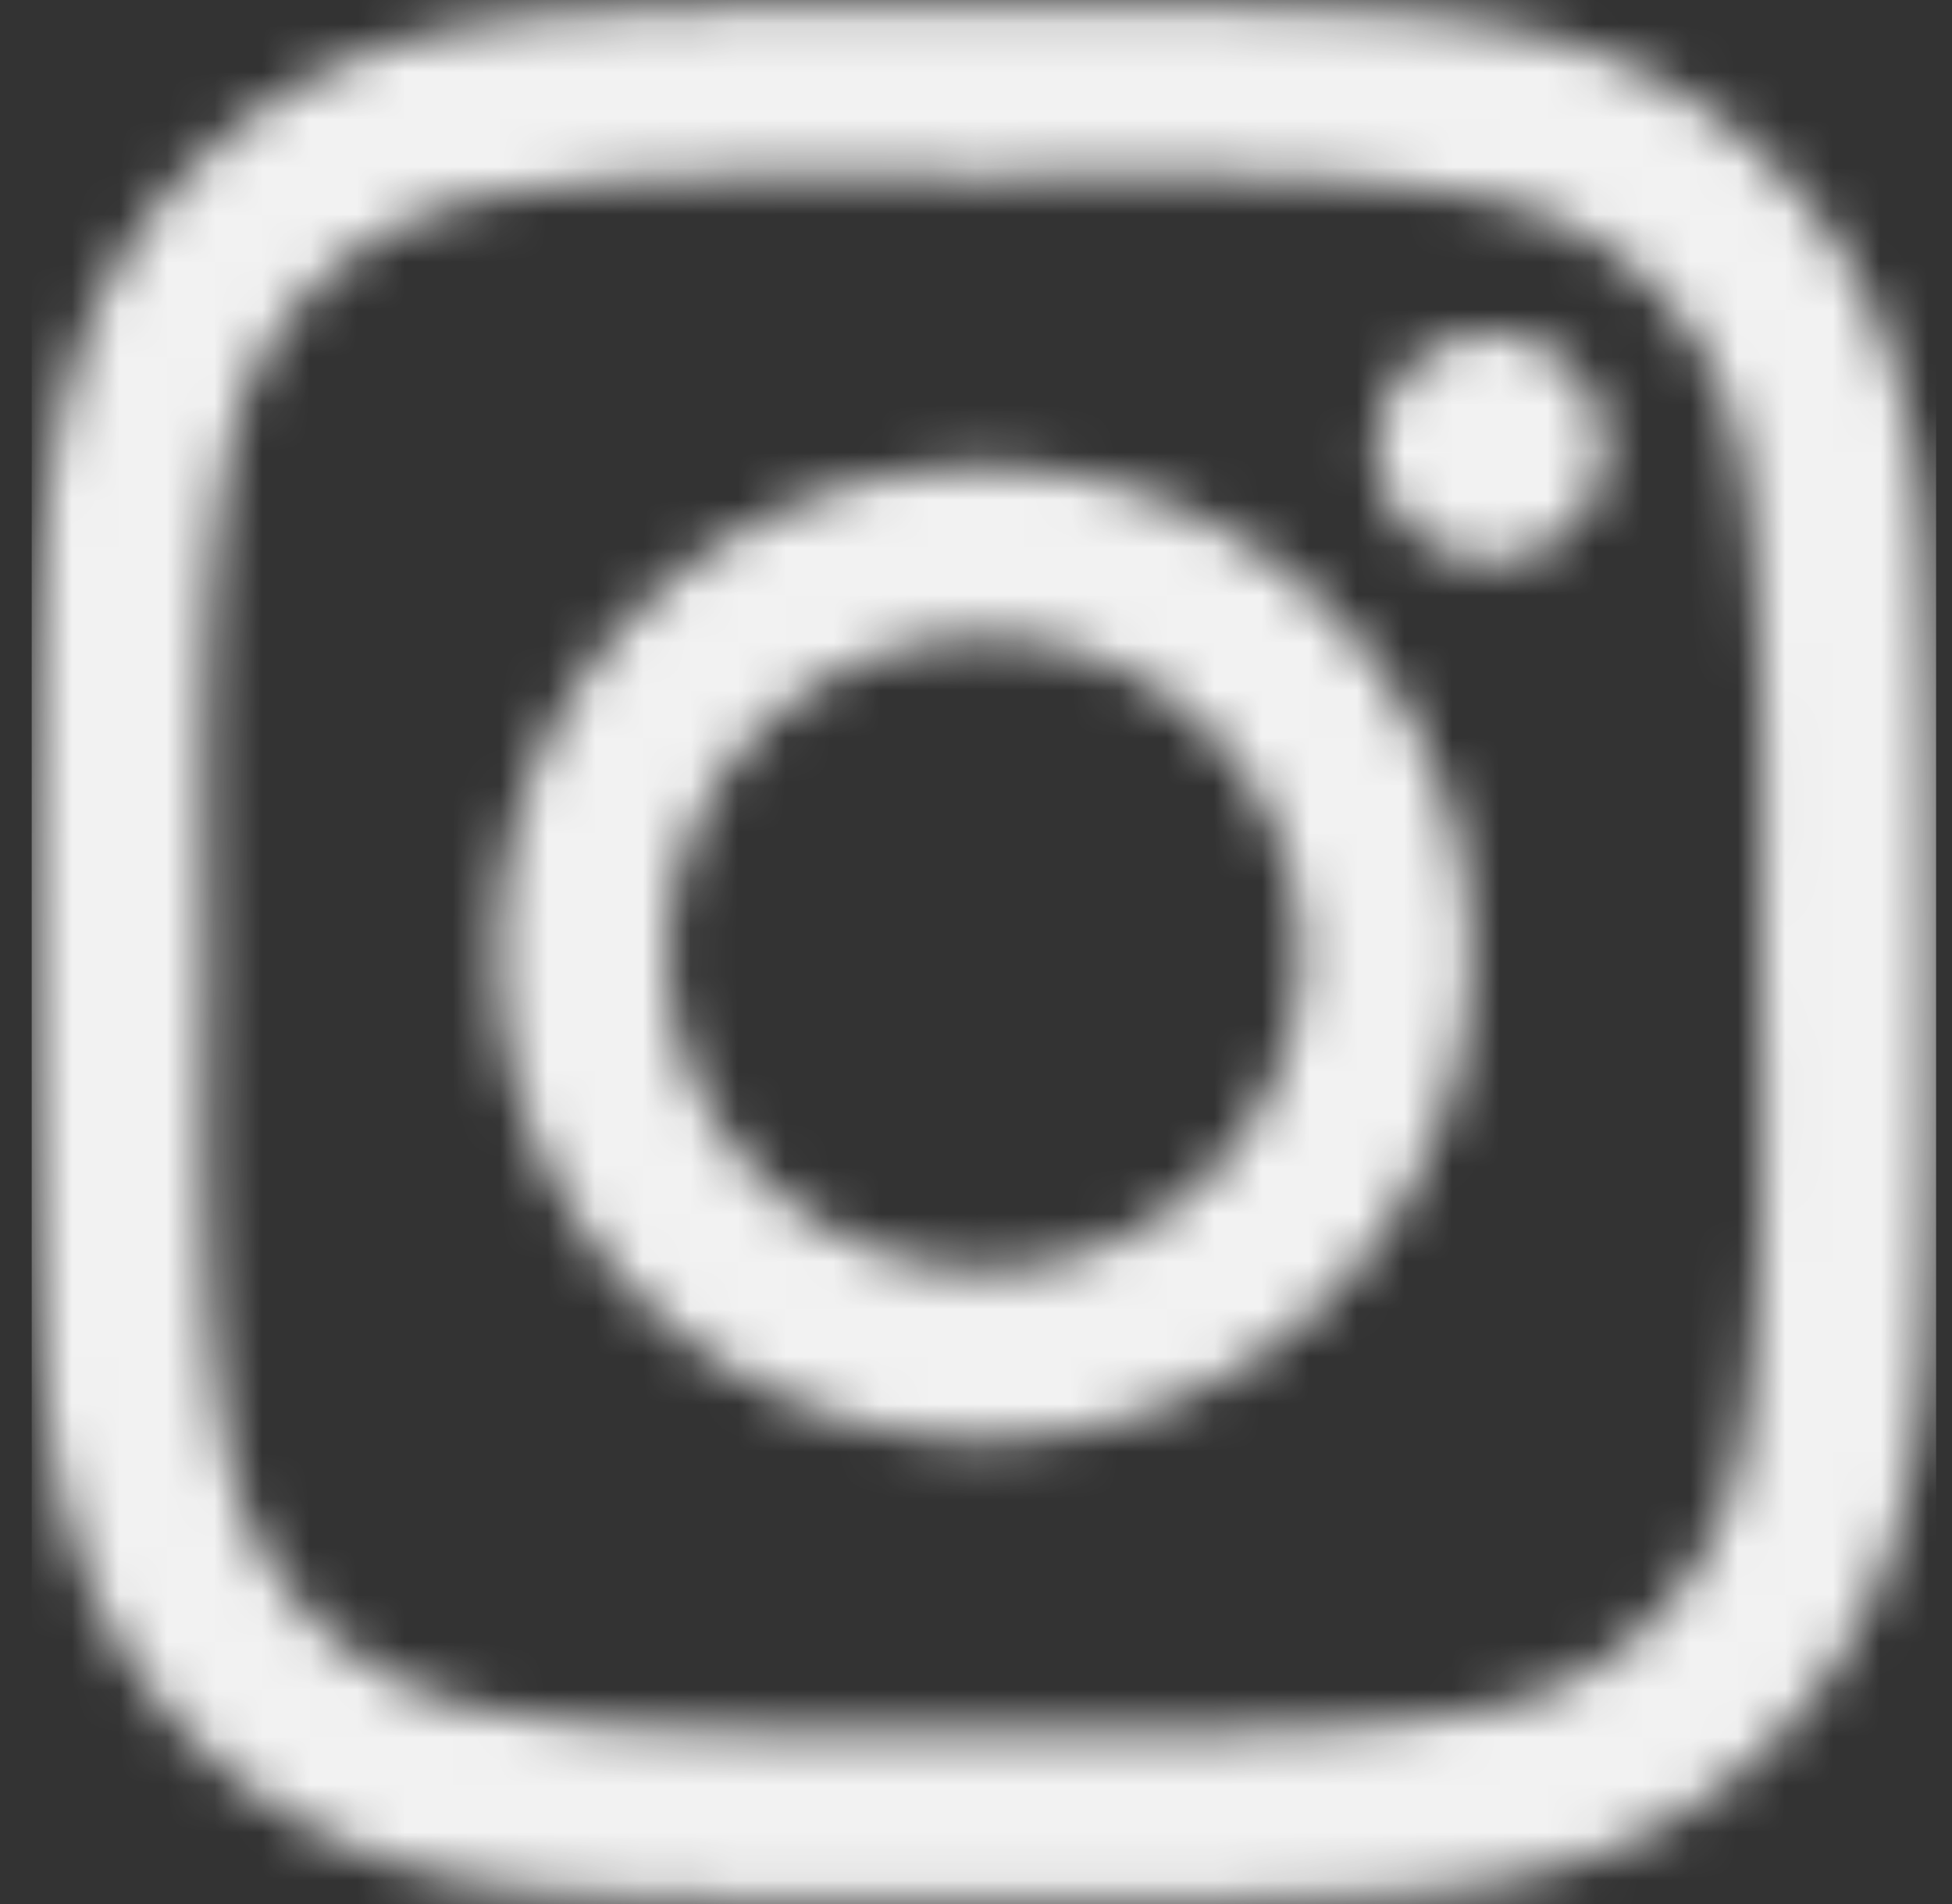 <svg width="41" height="40" fill="none" xmlns="http://www.w3.org/2000/svg"><rect width="100%" height="100%" fill="#333333" stroke="none"/><mask id="a" maskUnits="userSpaceOnUse" x="0" y="0" width="41" height="40"><path fill-rule="evenodd" clip-rule="evenodd" d="M20.675 9.822A10.197 10.197 0 0 0 10.46 20.036c0 5.653 4.56 10.213 10.214 10.213 5.653 0 10.213-4.56 10.213-10.213 0-5.654-4.56-10.214-10.213-10.214zm0 16.854c-3.654 0-6.64-2.978-6.64-6.64a6.646 6.646 0 0 1 6.64-6.64 6.646 6.646 0 0 1 6.64 6.64c0 3.662-2.987 6.64-6.64 6.64zM33.688 9.405a2.377 2.377 0 0 1-2.382 2.382 2.382 2.382 0 1 1 2.382-2.382zm6.764 2.417c-.15-3.19-.88-6.017-3.217-8.346-2.33-2.33-5.156-3.058-8.347-3.218C25.599.07 15.741.07 12.452.258c-3.182.151-6.008.88-8.346 3.209S1.048 8.622.888 11.813c-.187 3.29-.187 13.147 0 16.436.151 3.191.88 6.018 3.218 8.347 2.338 2.329 5.155 3.058 8.347 3.218 3.288.186 13.146.186 16.435 0 3.191-.152 6.018-.88 8.347-3.218 2.329-2.33 3.057-5.156 3.218-8.347.186-3.289.186-13.138 0-16.427zm-4.248 19.956a6.722 6.722 0 0 1-3.787 3.787c-2.622 1.04-8.845.8-11.742.8-2.898 0-9.13.23-11.743-.8a6.722 6.722 0 0 1-3.786-3.787c-1.04-2.622-.8-8.844-.8-11.742 0-2.898-.231-9.13.8-11.742a6.722 6.722 0 0 1 3.786-3.787c2.623-1.04 8.845-.8 11.743-.8 2.898 0 9.129-.231 11.742.8a6.722 6.722 0 0 1 3.787 3.787c1.04 2.622.8 8.844.8 11.742 0 2.898.24 9.129-.8 11.742z" fill="#fff"/></mask><g mask="url(#a)"><path fill="#F2F2F2" d="M.666 0h40v40h-40z"/></g></svg>